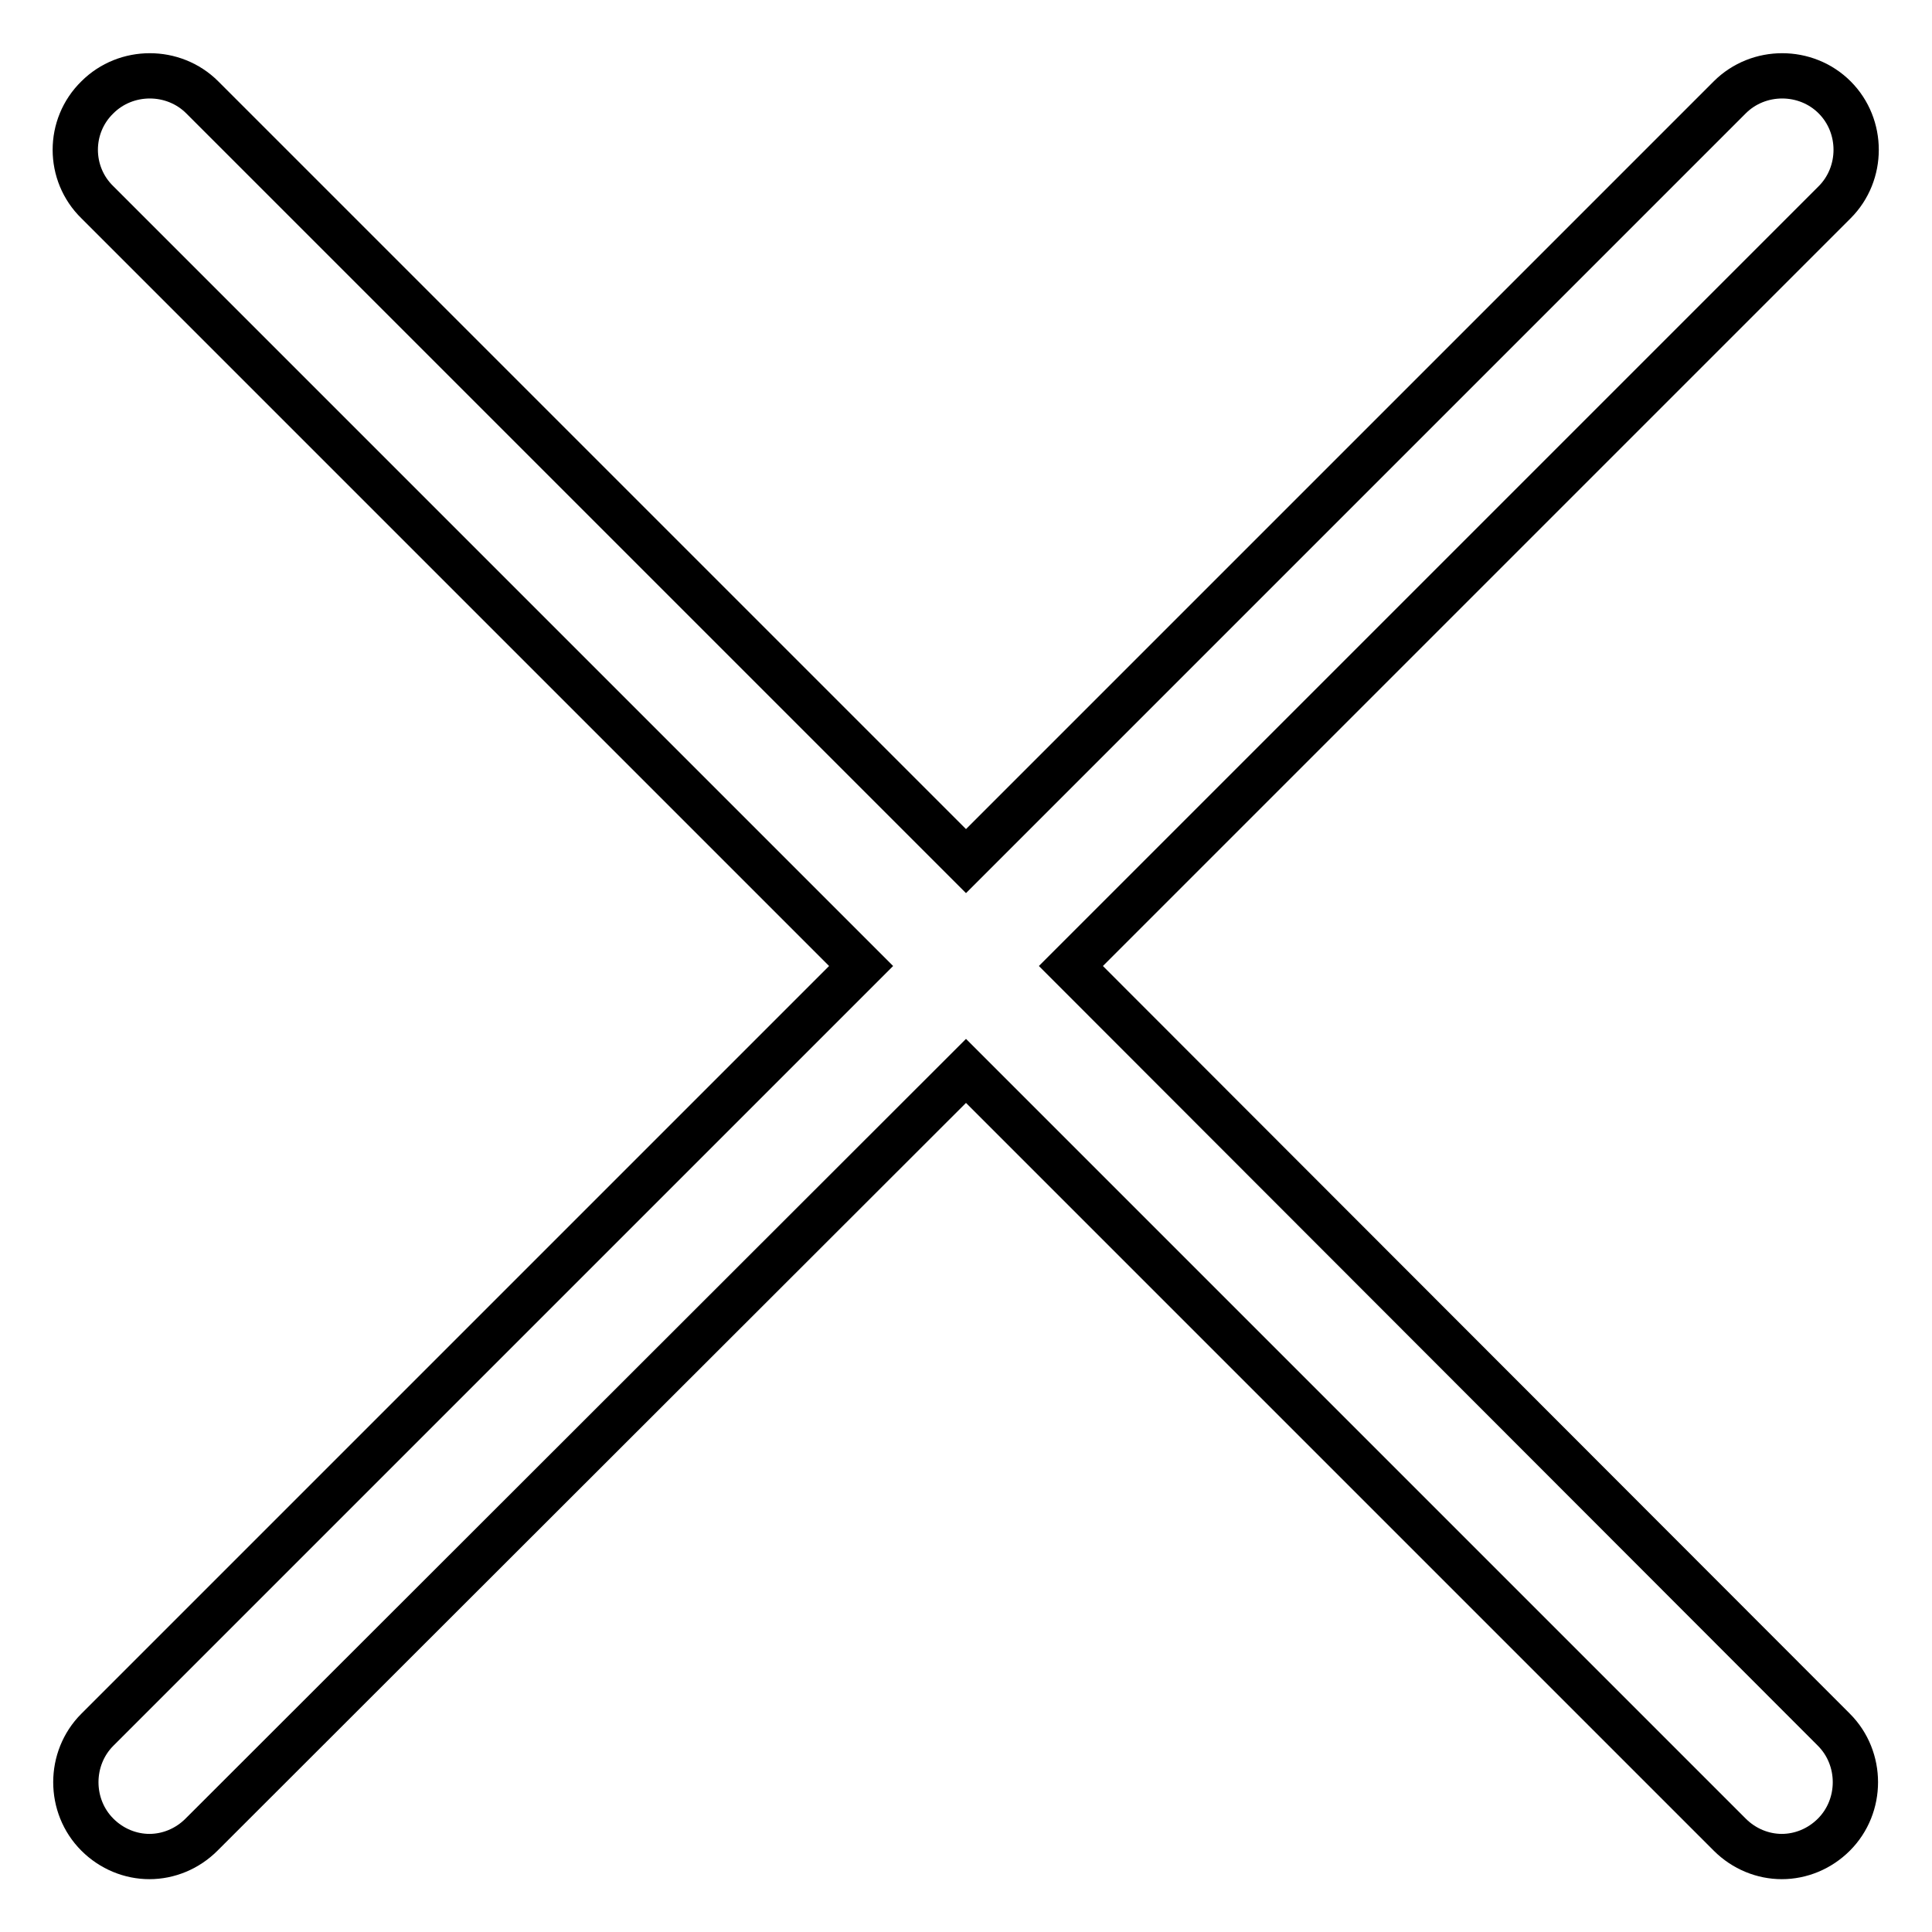 <?xml version="1.0" encoding="utf-8"?>
<!-- Svg Vector Icons : http://www.onlinewebfonts.com/icon -->
<!DOCTYPE svg PUBLIC "-//W3C//DTD SVG 1.1//EN" "http://www.w3.org/Graphics/SVG/1.1/DTD/svg11.dtd">
<svg version="1.1" xmlns="http://www.w3.org/2000/svg" xmlns:xlink="http://www.w3.org/1999/xlink" x="0px" y="0px" viewBox="0 0 256 256" enable-background="new 0 0 256 256" xml:space="preserve">
<g> <path stroke-width="6" fill-opacity="0" stroke="#000000"  d="M141.9,128L243.1,26.8c3.8-3.8,3.8-10.1,0-13.9c-3.8-3.8-10.1-3.8-13.9,0L128,114.1L26.8,12.9 c-3.8-3.8-10.1-3.8-13.9,0C9,16.7,9,23,12.9,26.8L114.1,128L12.9,229.2c-3.8,3.8-3.8,10.1,0,13.9c1.9,1.9,4.4,2.9,6.9,2.9 c2.5,0,5-1,6.9-2.9L128,141.9l101.2,101.2c1.9,1.9,4.4,2.9,6.9,2.9c2.5,0,5-1,6.9-2.9c3.8-3.8,3.8-10.1,0-13.9L141.9,128z"/></g>
</svg>